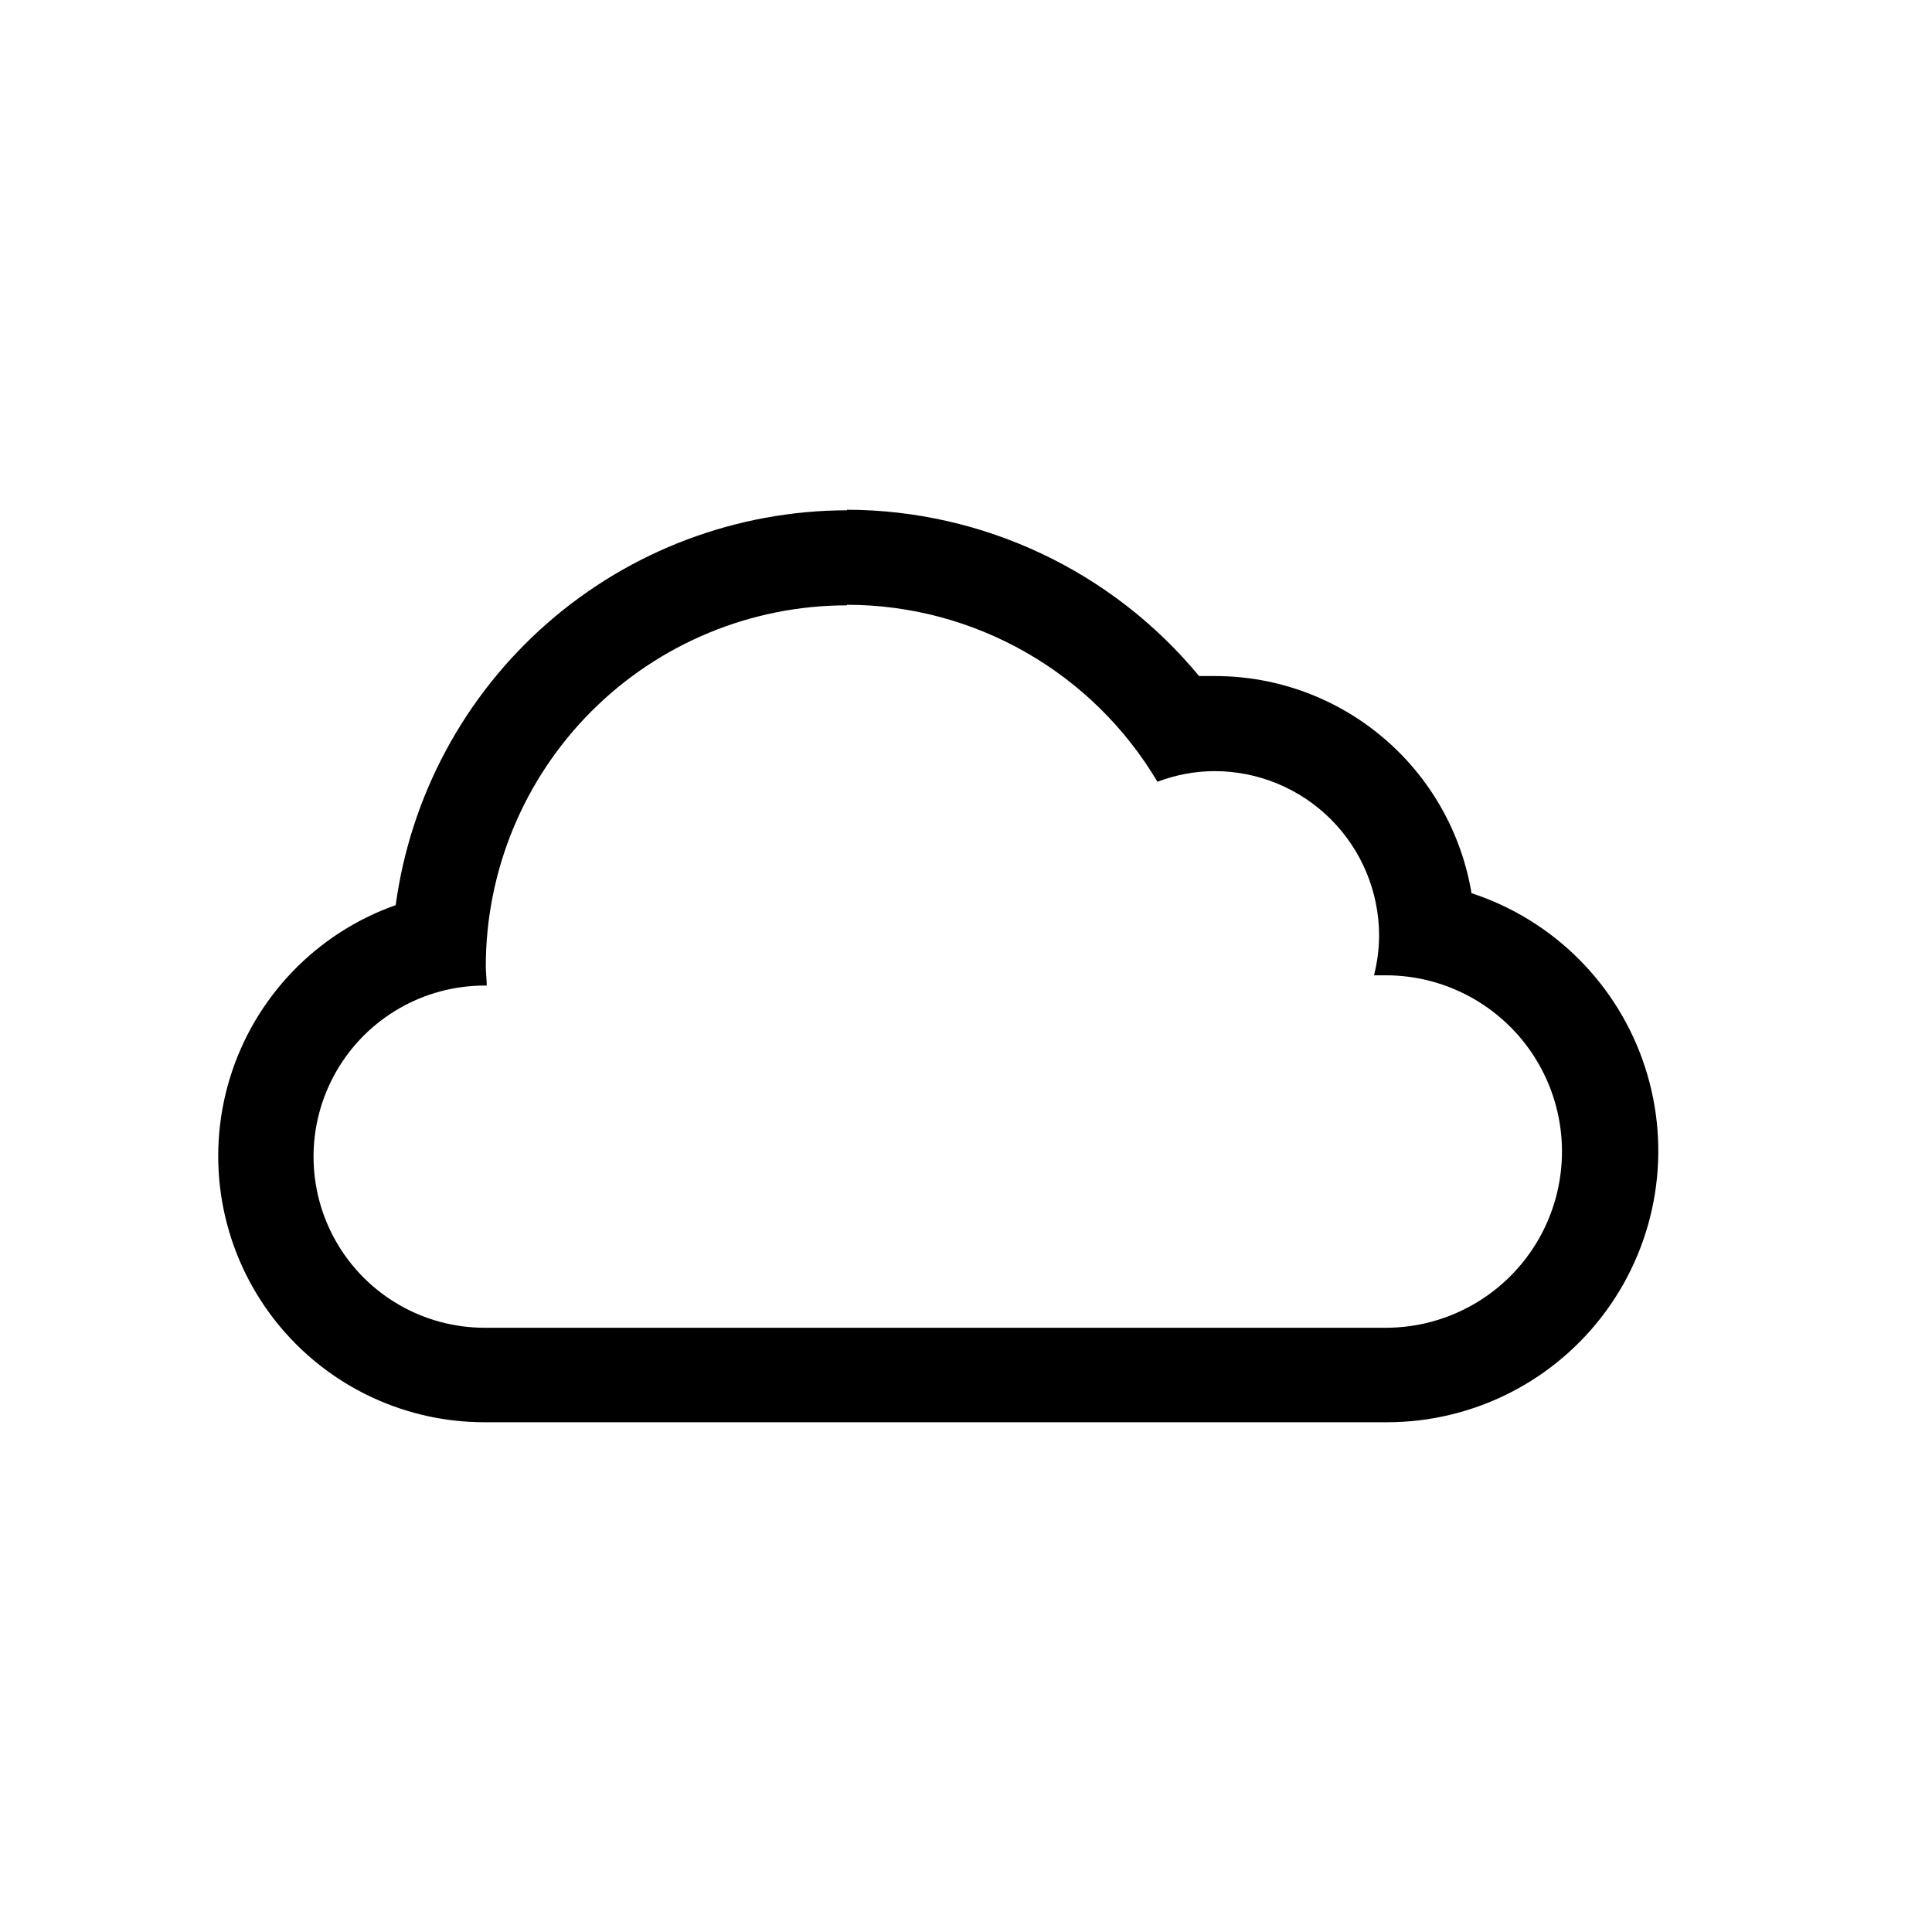 <?xml version="1.0" encoding="UTF-8"?>
<!-- The Best Svg Icon site in the world: iconSvg.co, Visit us! https://iconsvg.co -->
<svg fill="#000000" width="800px" height="800px" version="1.1" viewBox="144 144 512 512" xmlns="http://www.w3.org/2000/svg">
 <path d="m368.46 304.27c33.777 0.023 65.043 17.852 82.27 46.906 4.832-1.84 9.949-2.793 15.117-2.82 11.562 0 22.652 4.59 30.832 12.758 8.18 8.172 12.785 19.258 12.797 30.82-0.016 3.555-0.473 7.09-1.359 10.531h3.125-0.004c16.688 0 32.105 8.898 40.449 23.352 8.34 14.449 8.34 32.25 0 46.703-8.344 14.449-23.762 23.352-40.449 23.352h-238.8c-16.199 0-31.168-8.645-39.27-22.672-8.098-14.031-8.098-31.316 0-45.344 8.102-14.031 23.07-22.672 39.27-22.672h0.555c0-1.664-0.25-3.324-0.25-5.039h-0.004c0-25.387 10.086-49.734 28.039-67.688 17.953-17.949 42.301-28.035 67.688-28.035m0-25.191c-29.215 0.051-57.422 10.676-79.41 29.914-21.984 19.234-36.262 45.781-40.195 74.727-21.098 7.457-37.406 24.48-43.949 45.879-6.543 21.395-2.547 44.629 10.773 62.609 13.32 17.98 34.379 28.574 56.754 28.551h239.06c23 0.023 44.621-10.961 58.172-29.547 13.547-18.586 17.387-42.531 10.324-64.422-7.062-21.891-24.172-39.078-46.027-46.242-2.68-16.066-10.969-30.664-23.395-41.195-12.422-10.535-28.18-16.324-44.469-16.34h-4.332c-23.004-27.832-57.199-43.988-93.305-44.082z"/>
</svg>